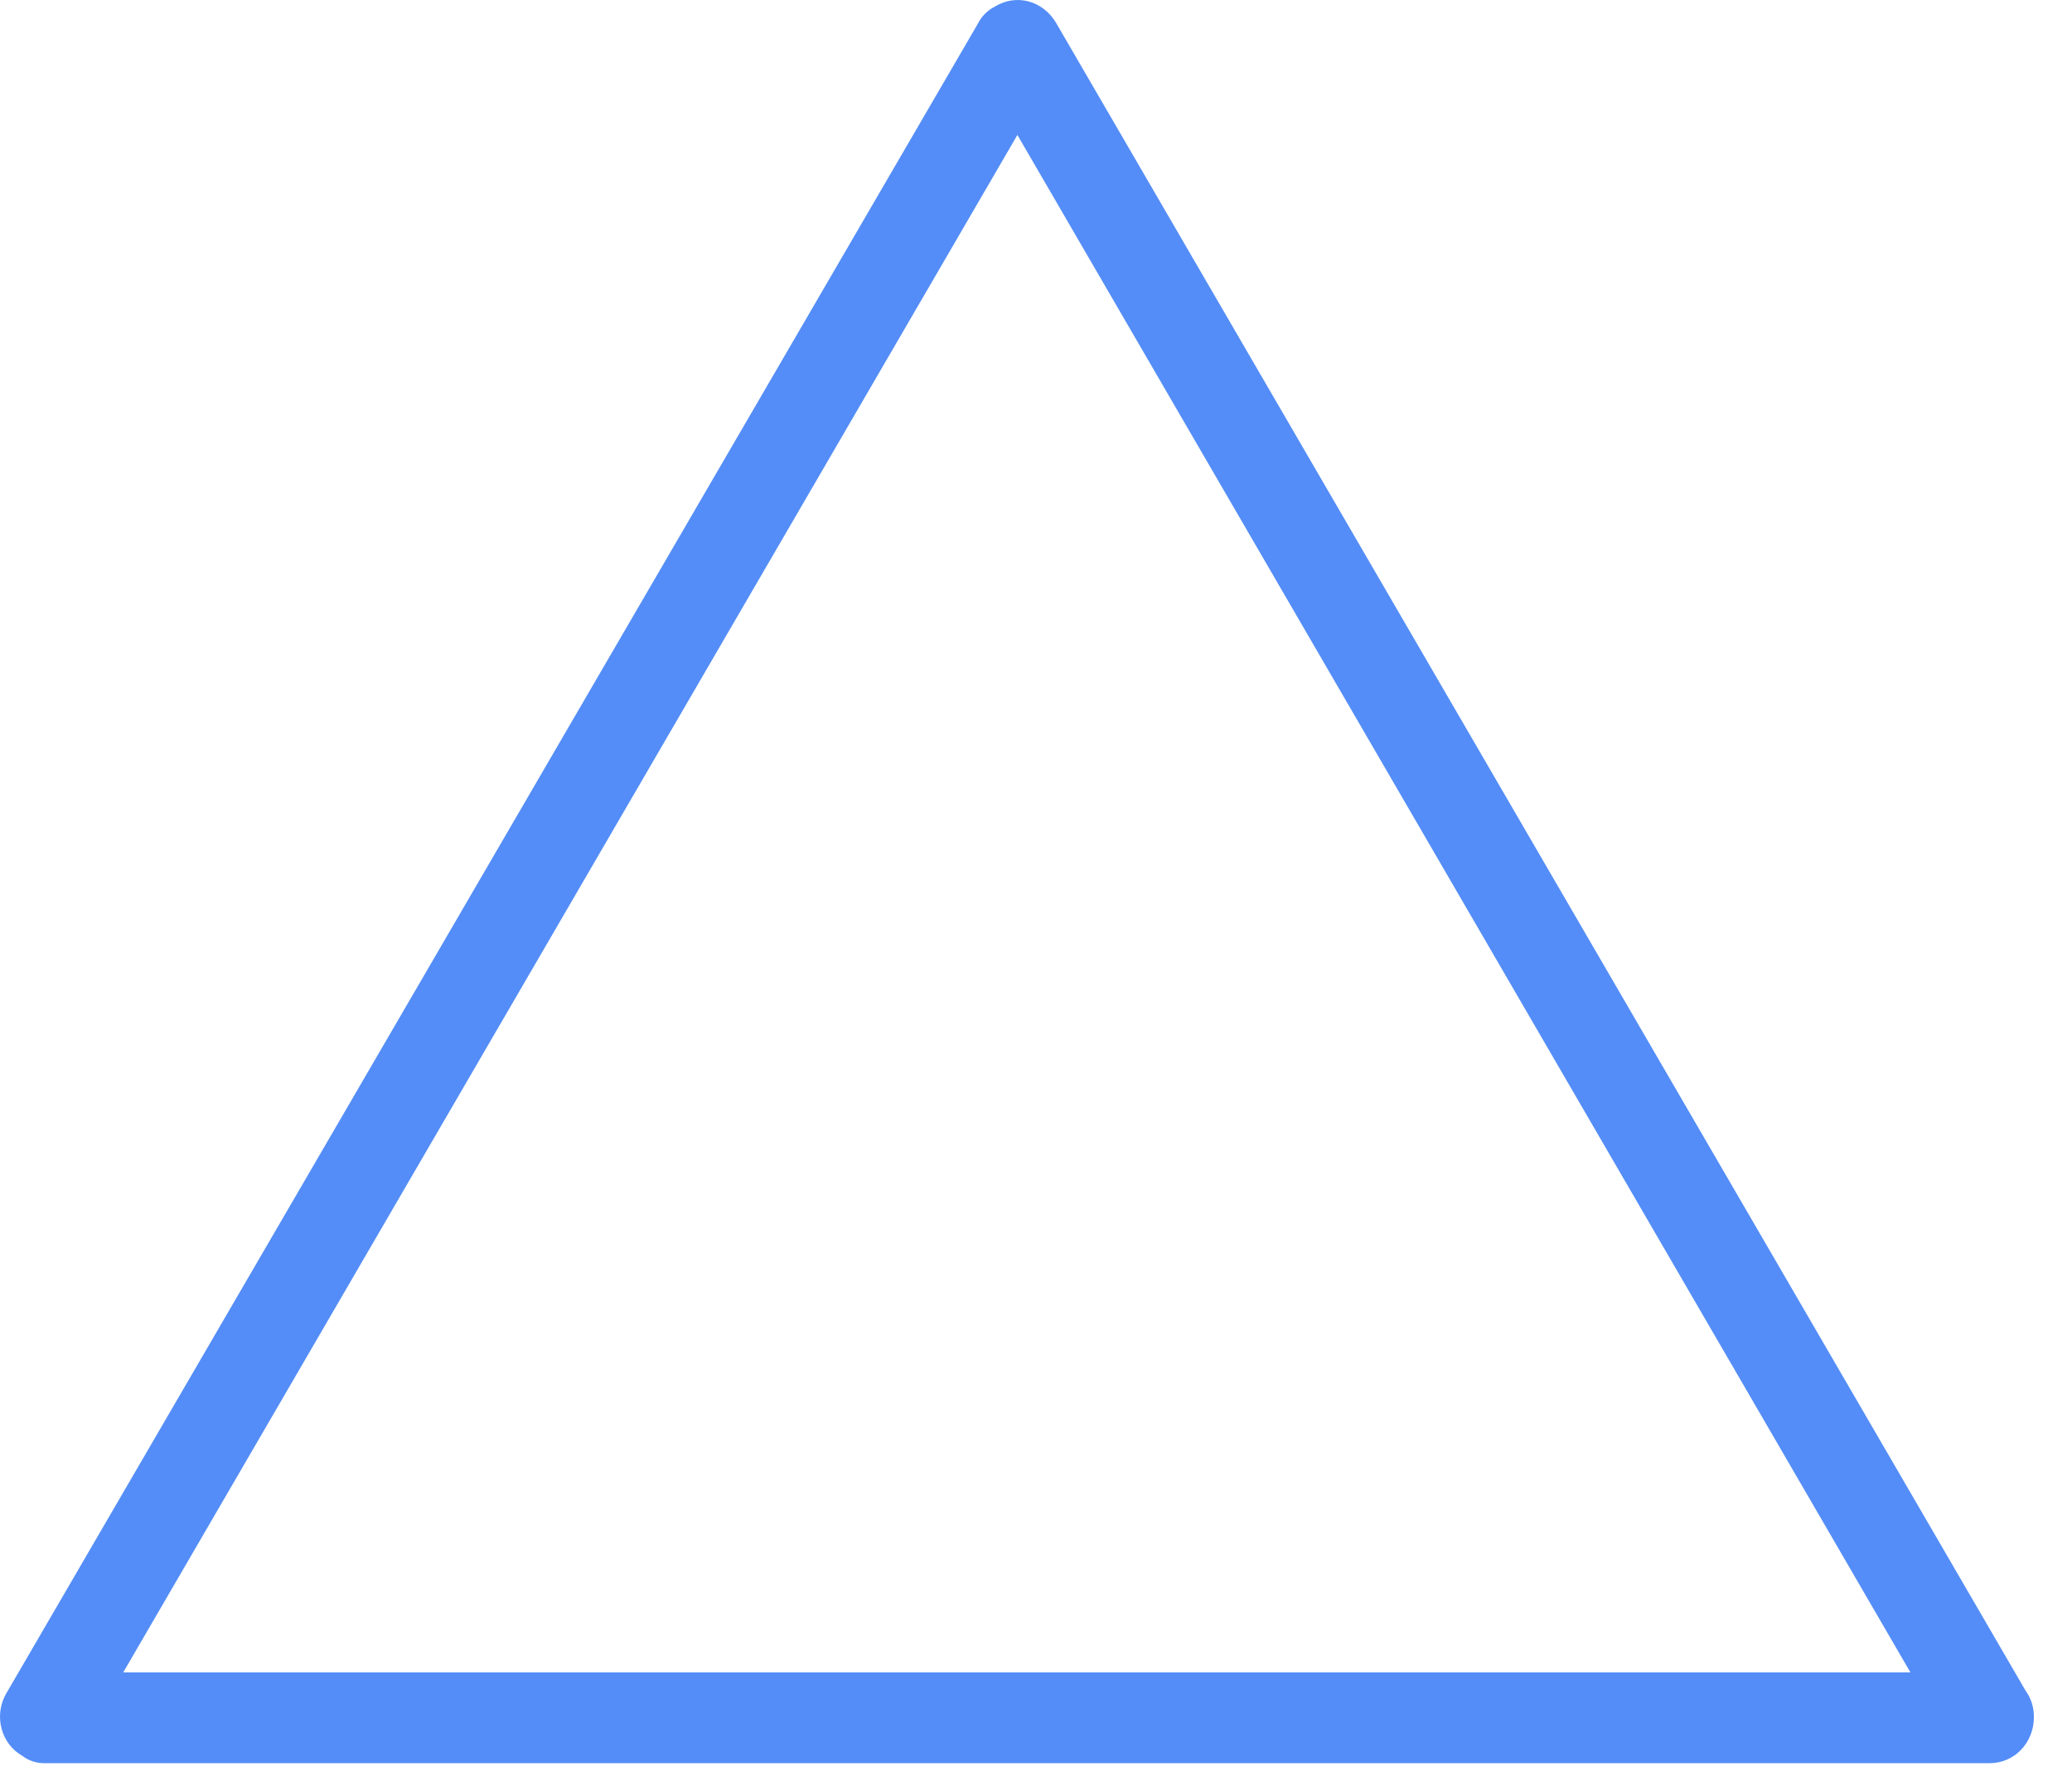 <svg width="49" height="42" viewBox="0 0 49 42" fill="none" xmlns="http://www.w3.org/2000/svg">
<path d="M2.914 39.553H45.179L24.06 3.192L2.914 39.553ZM47.049 41.7H1.043C0.873 41.7 0.675 41.643 0.533 41.529C0.023 41.242 -0.147 40.584 0.137 40.069L23.126 0.559C23.211 0.387 23.353 0.244 23.523 0.158C24.033 -0.157 24.657 0.015 24.969 0.531L47.901 39.983C48.043 40.184 48.099 40.384 48.099 40.613C48.098 41.214 47.644 41.7 47.049 41.7Z" fill="#548DF7"/>
</svg>
